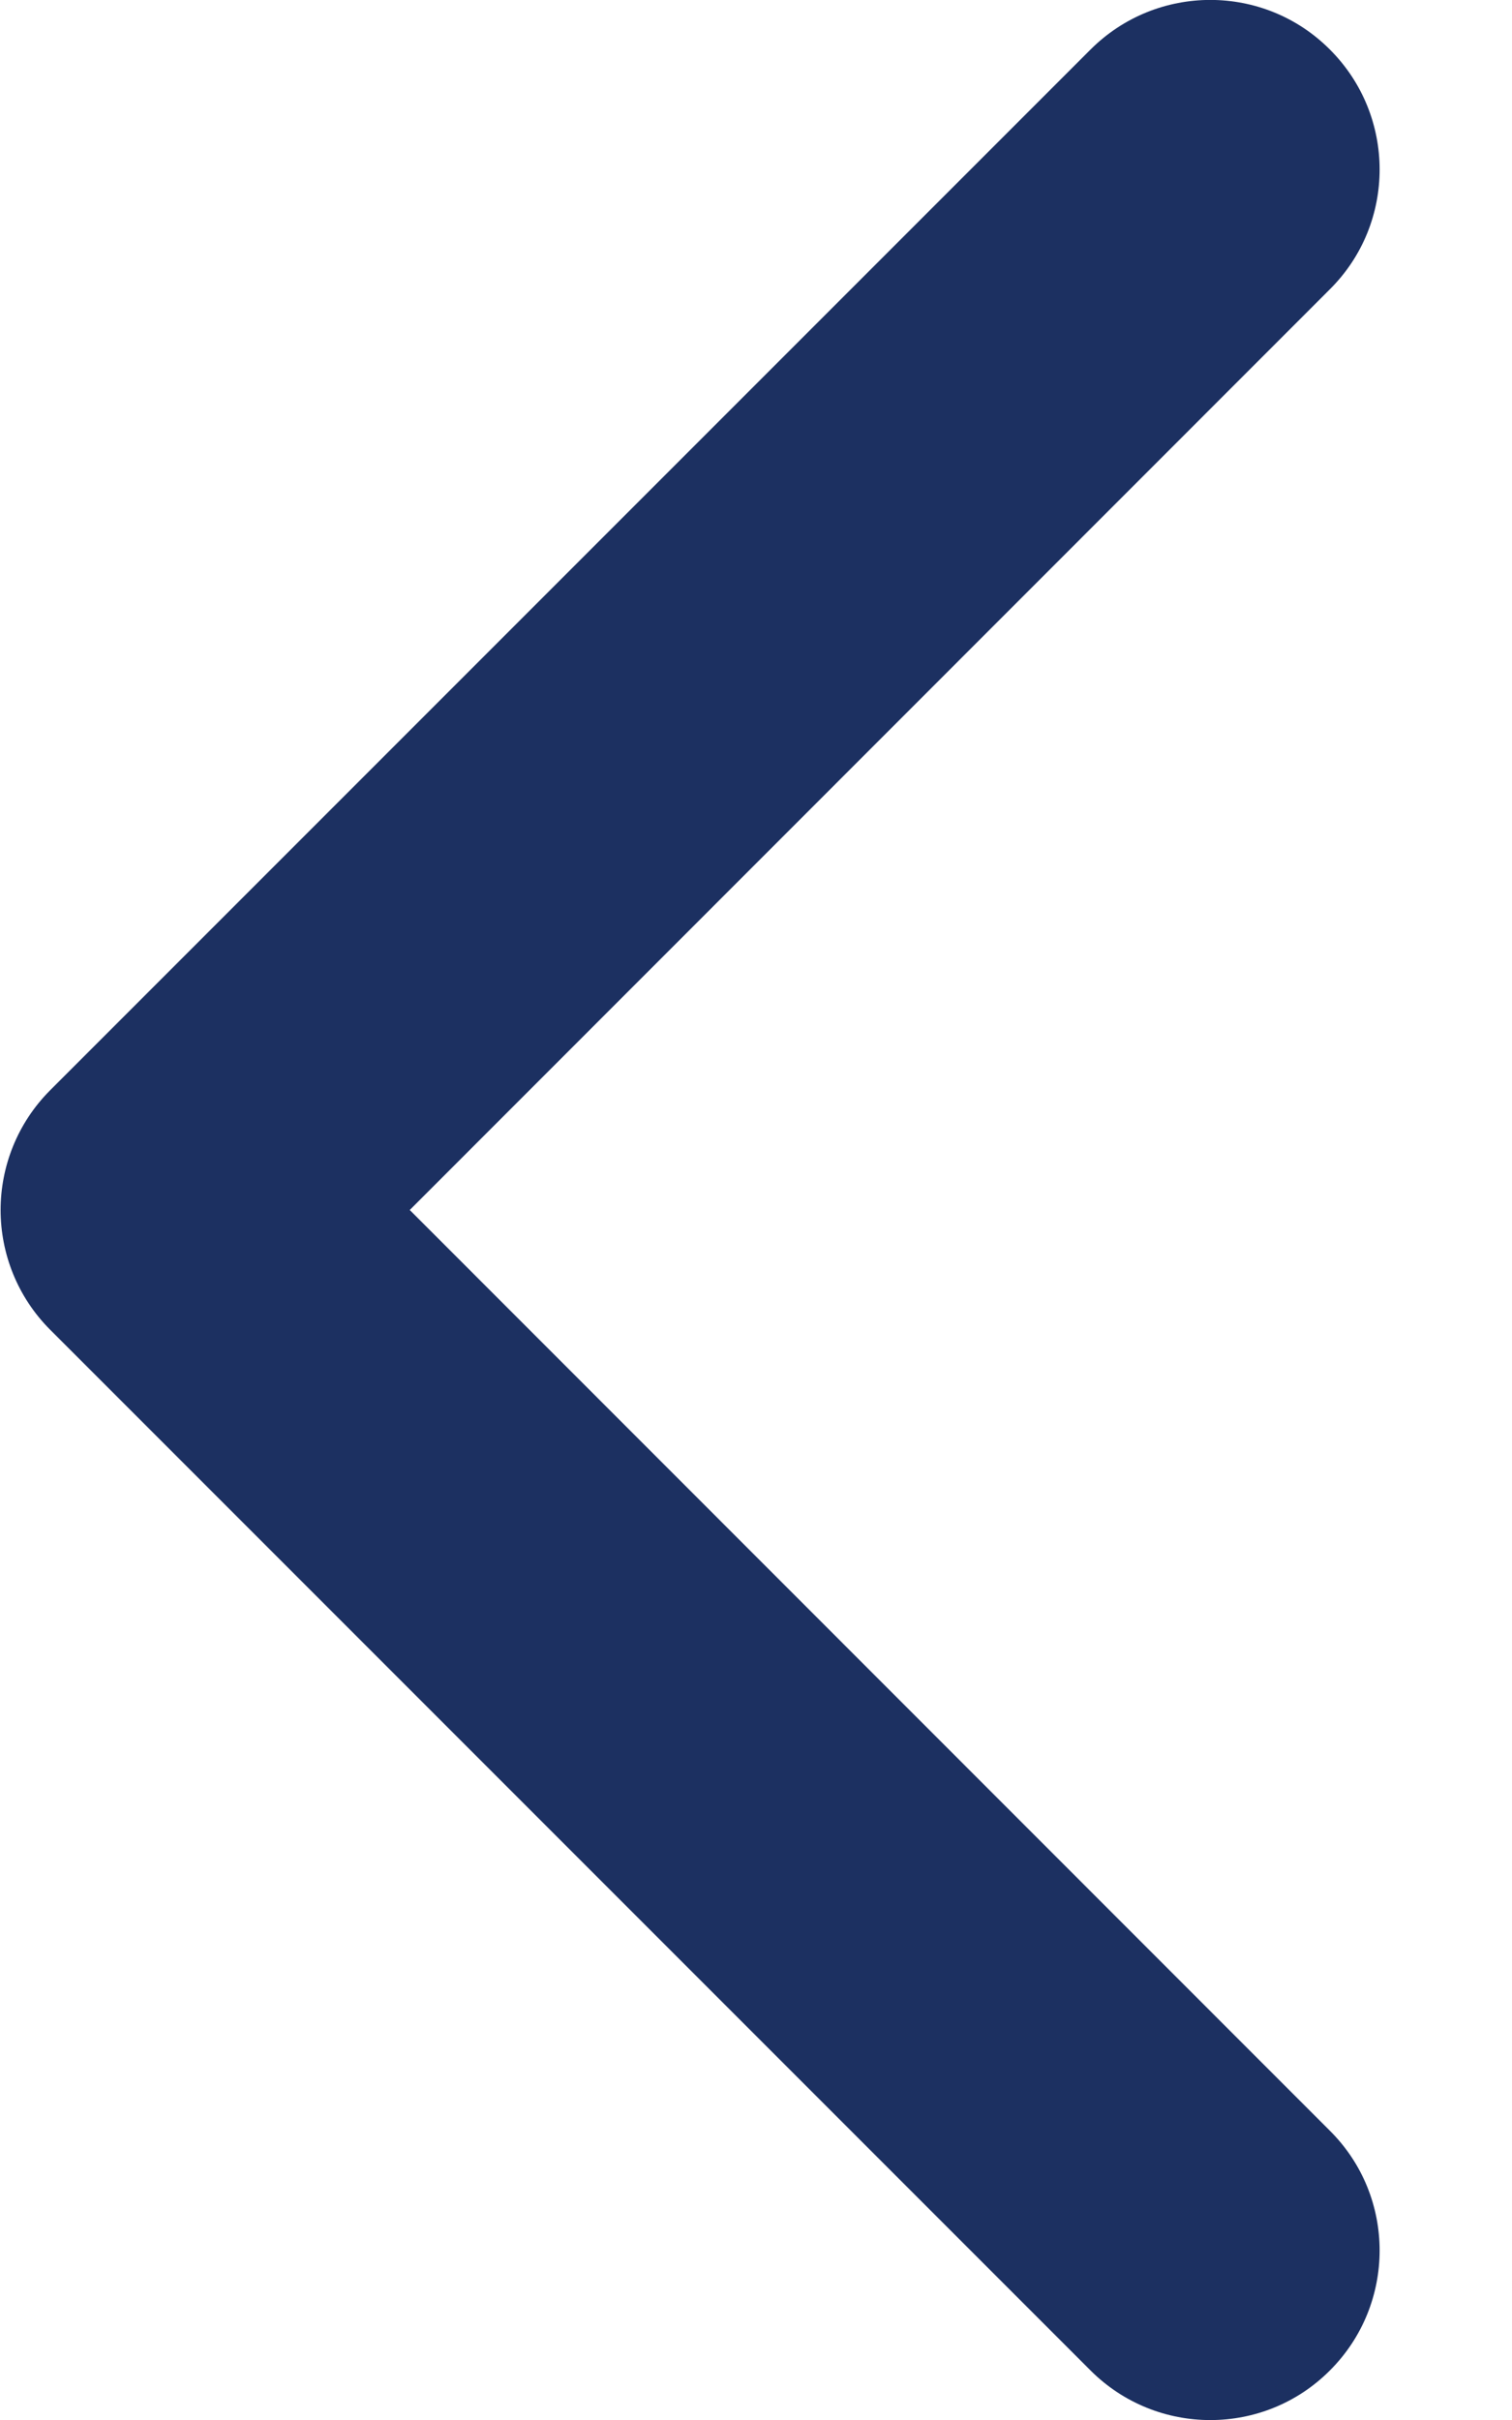 <svg width="5" height="8" viewBox="0 0 5 8" fill="none" xmlns="http://www.w3.org/2000/svg">
<path d="M0.166 3.604L3.606 0.164C3.825 -0.055 4.18 -0.055 4.398 0.164C4.617 0.383 4.617 0.738 4.398 0.956L1.355 4L4.398 7.044C4.617 7.262 4.617 7.617 4.398 7.836C4.18 8.055 3.825 8.055 3.606 7.836L0.166 4.396C0.057 4.287 0.002 4.143 0.002 4C0.002 3.857 0.057 3.713 0.166 3.604Z" fill="#1C3061"/>
</svg>
